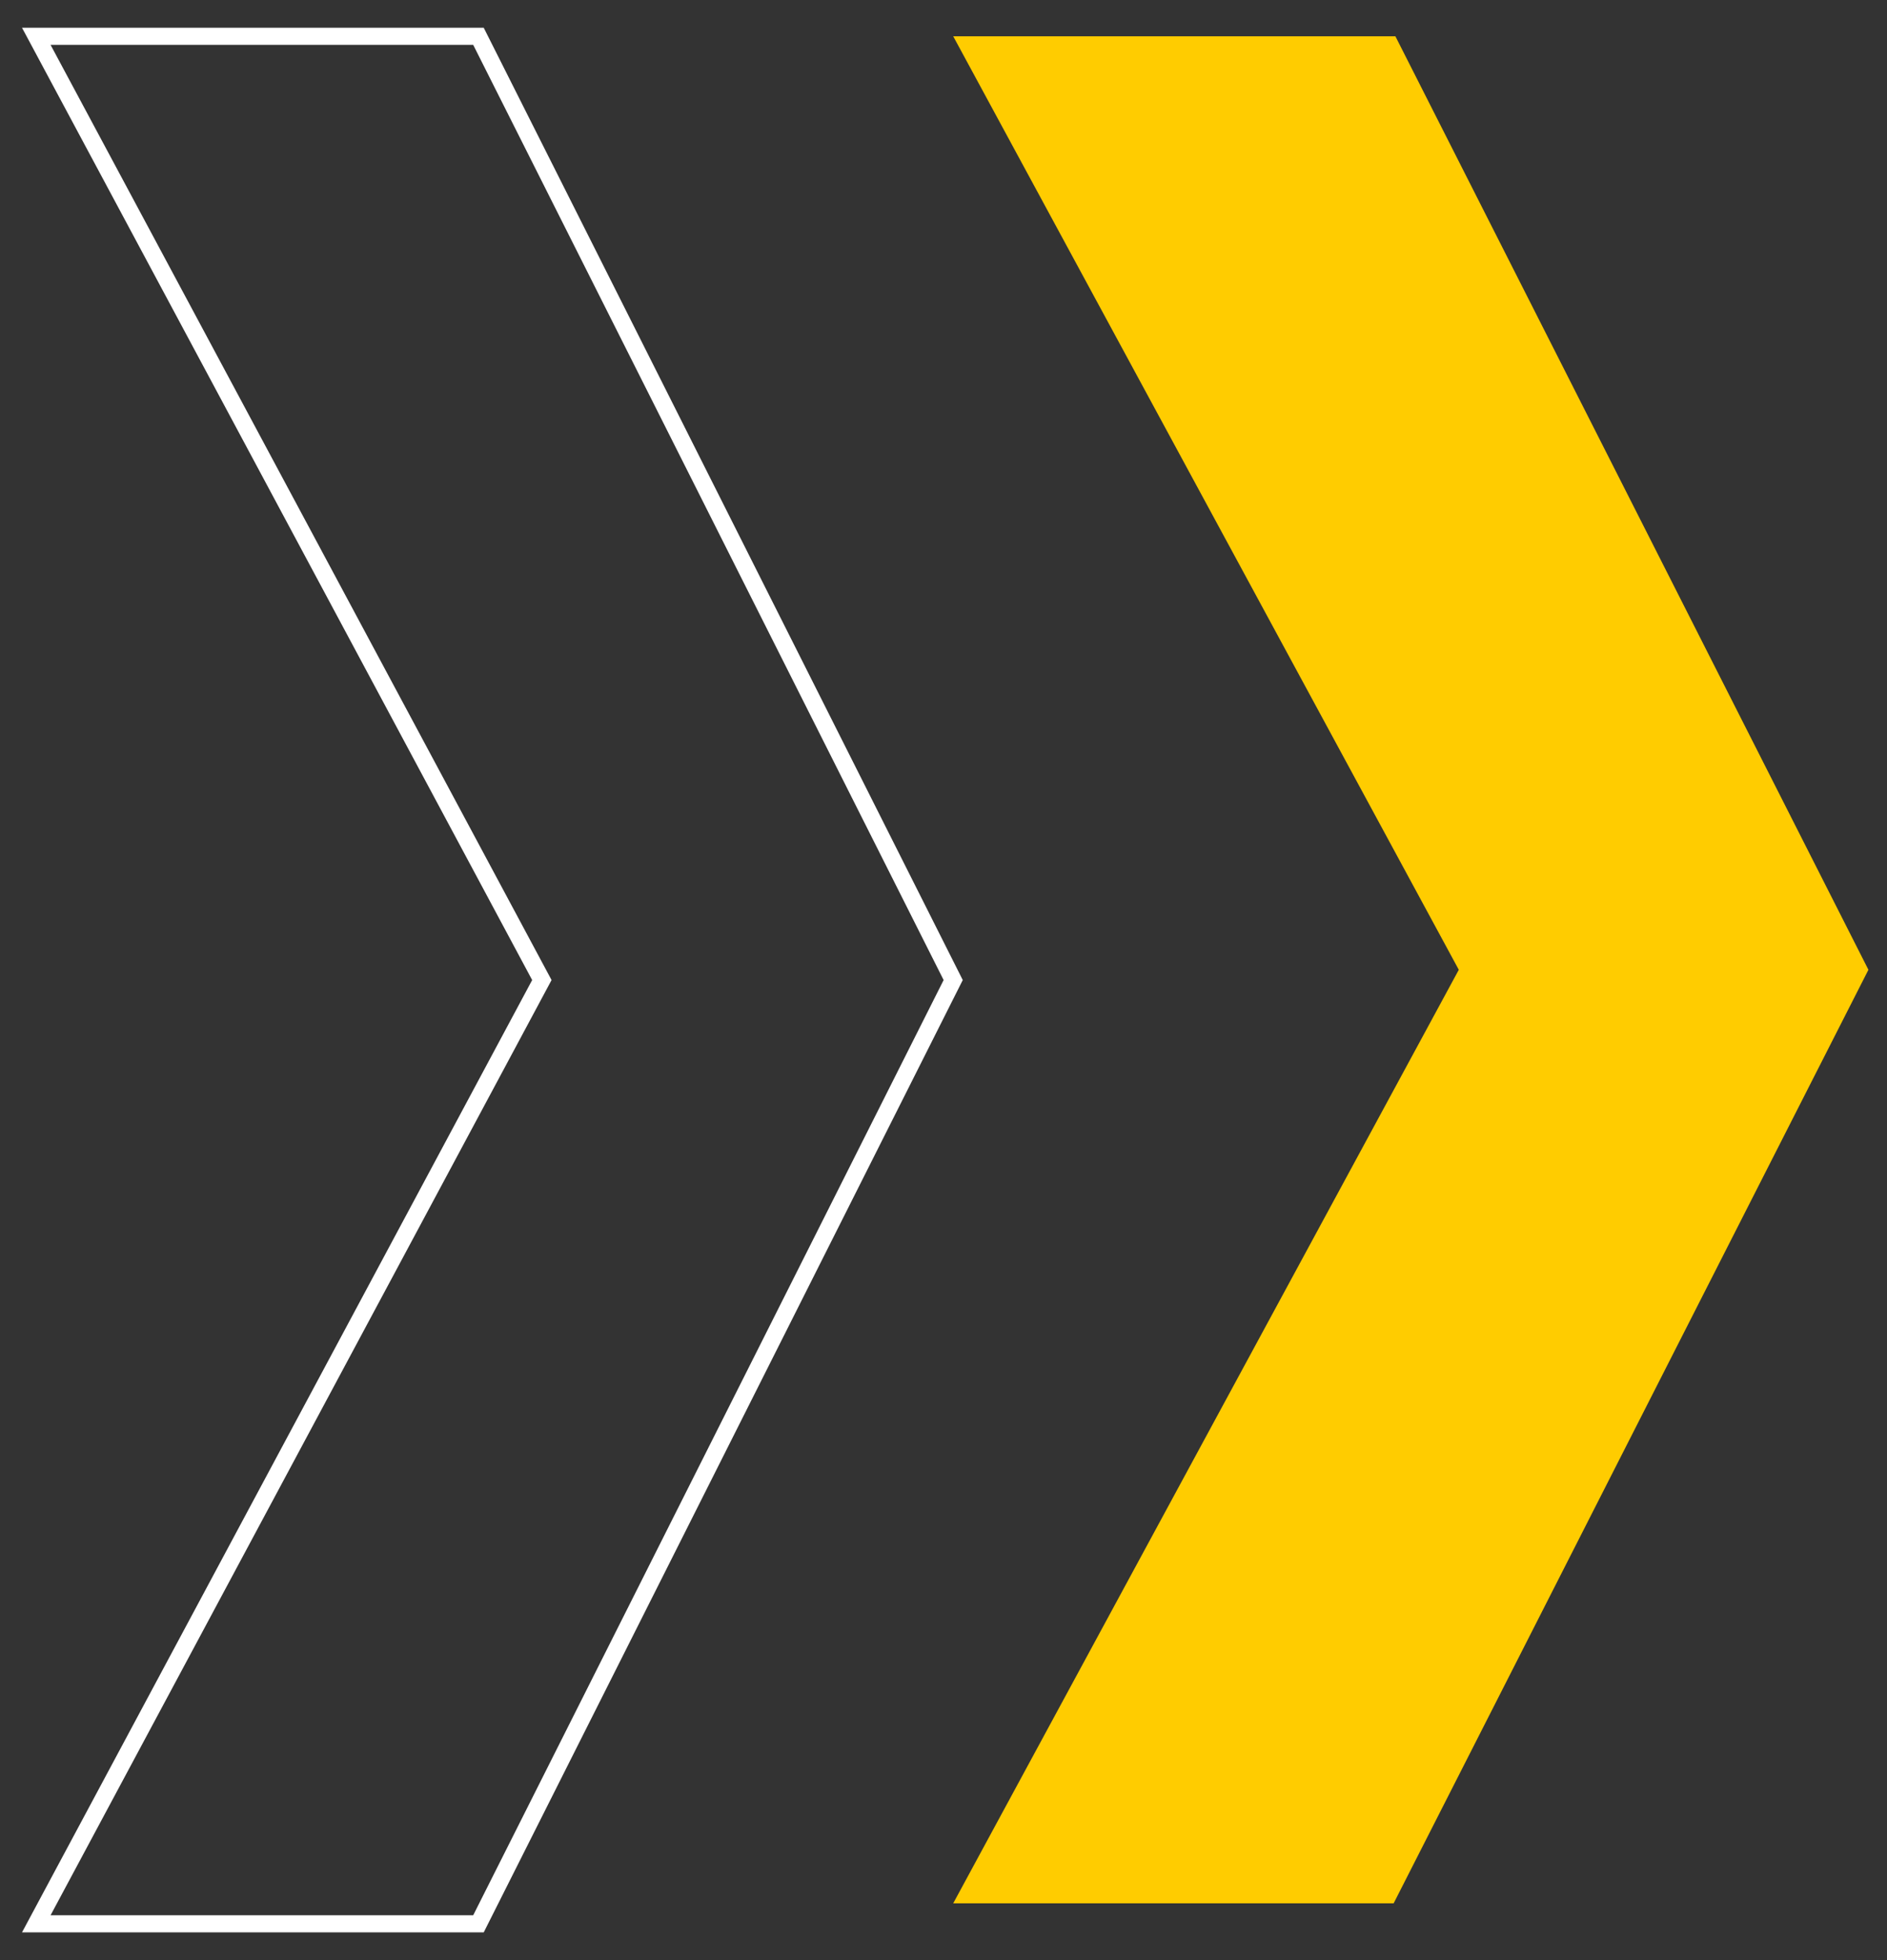 <svg width="52" height="54" viewBox="0 0 52 54" fill="none" xmlns="http://www.w3.org/2000/svg">
<rect x="0" y="0" width="52" height="54" fill="#333333" stroke="none"/>
<path d="M13.185 53H1L14.932 27L1 1H13.185L26.267 27L13.185 53Z" stroke="white" stroke-width="0.471" stroke-miterlimit="10"/>
<path d="M38.405 52.435H26.268L40.2 26.717L26.268 1H38.453L51.488 26.717L38.405 52.435Z" fill="#FFCC00"/>
</svg>
